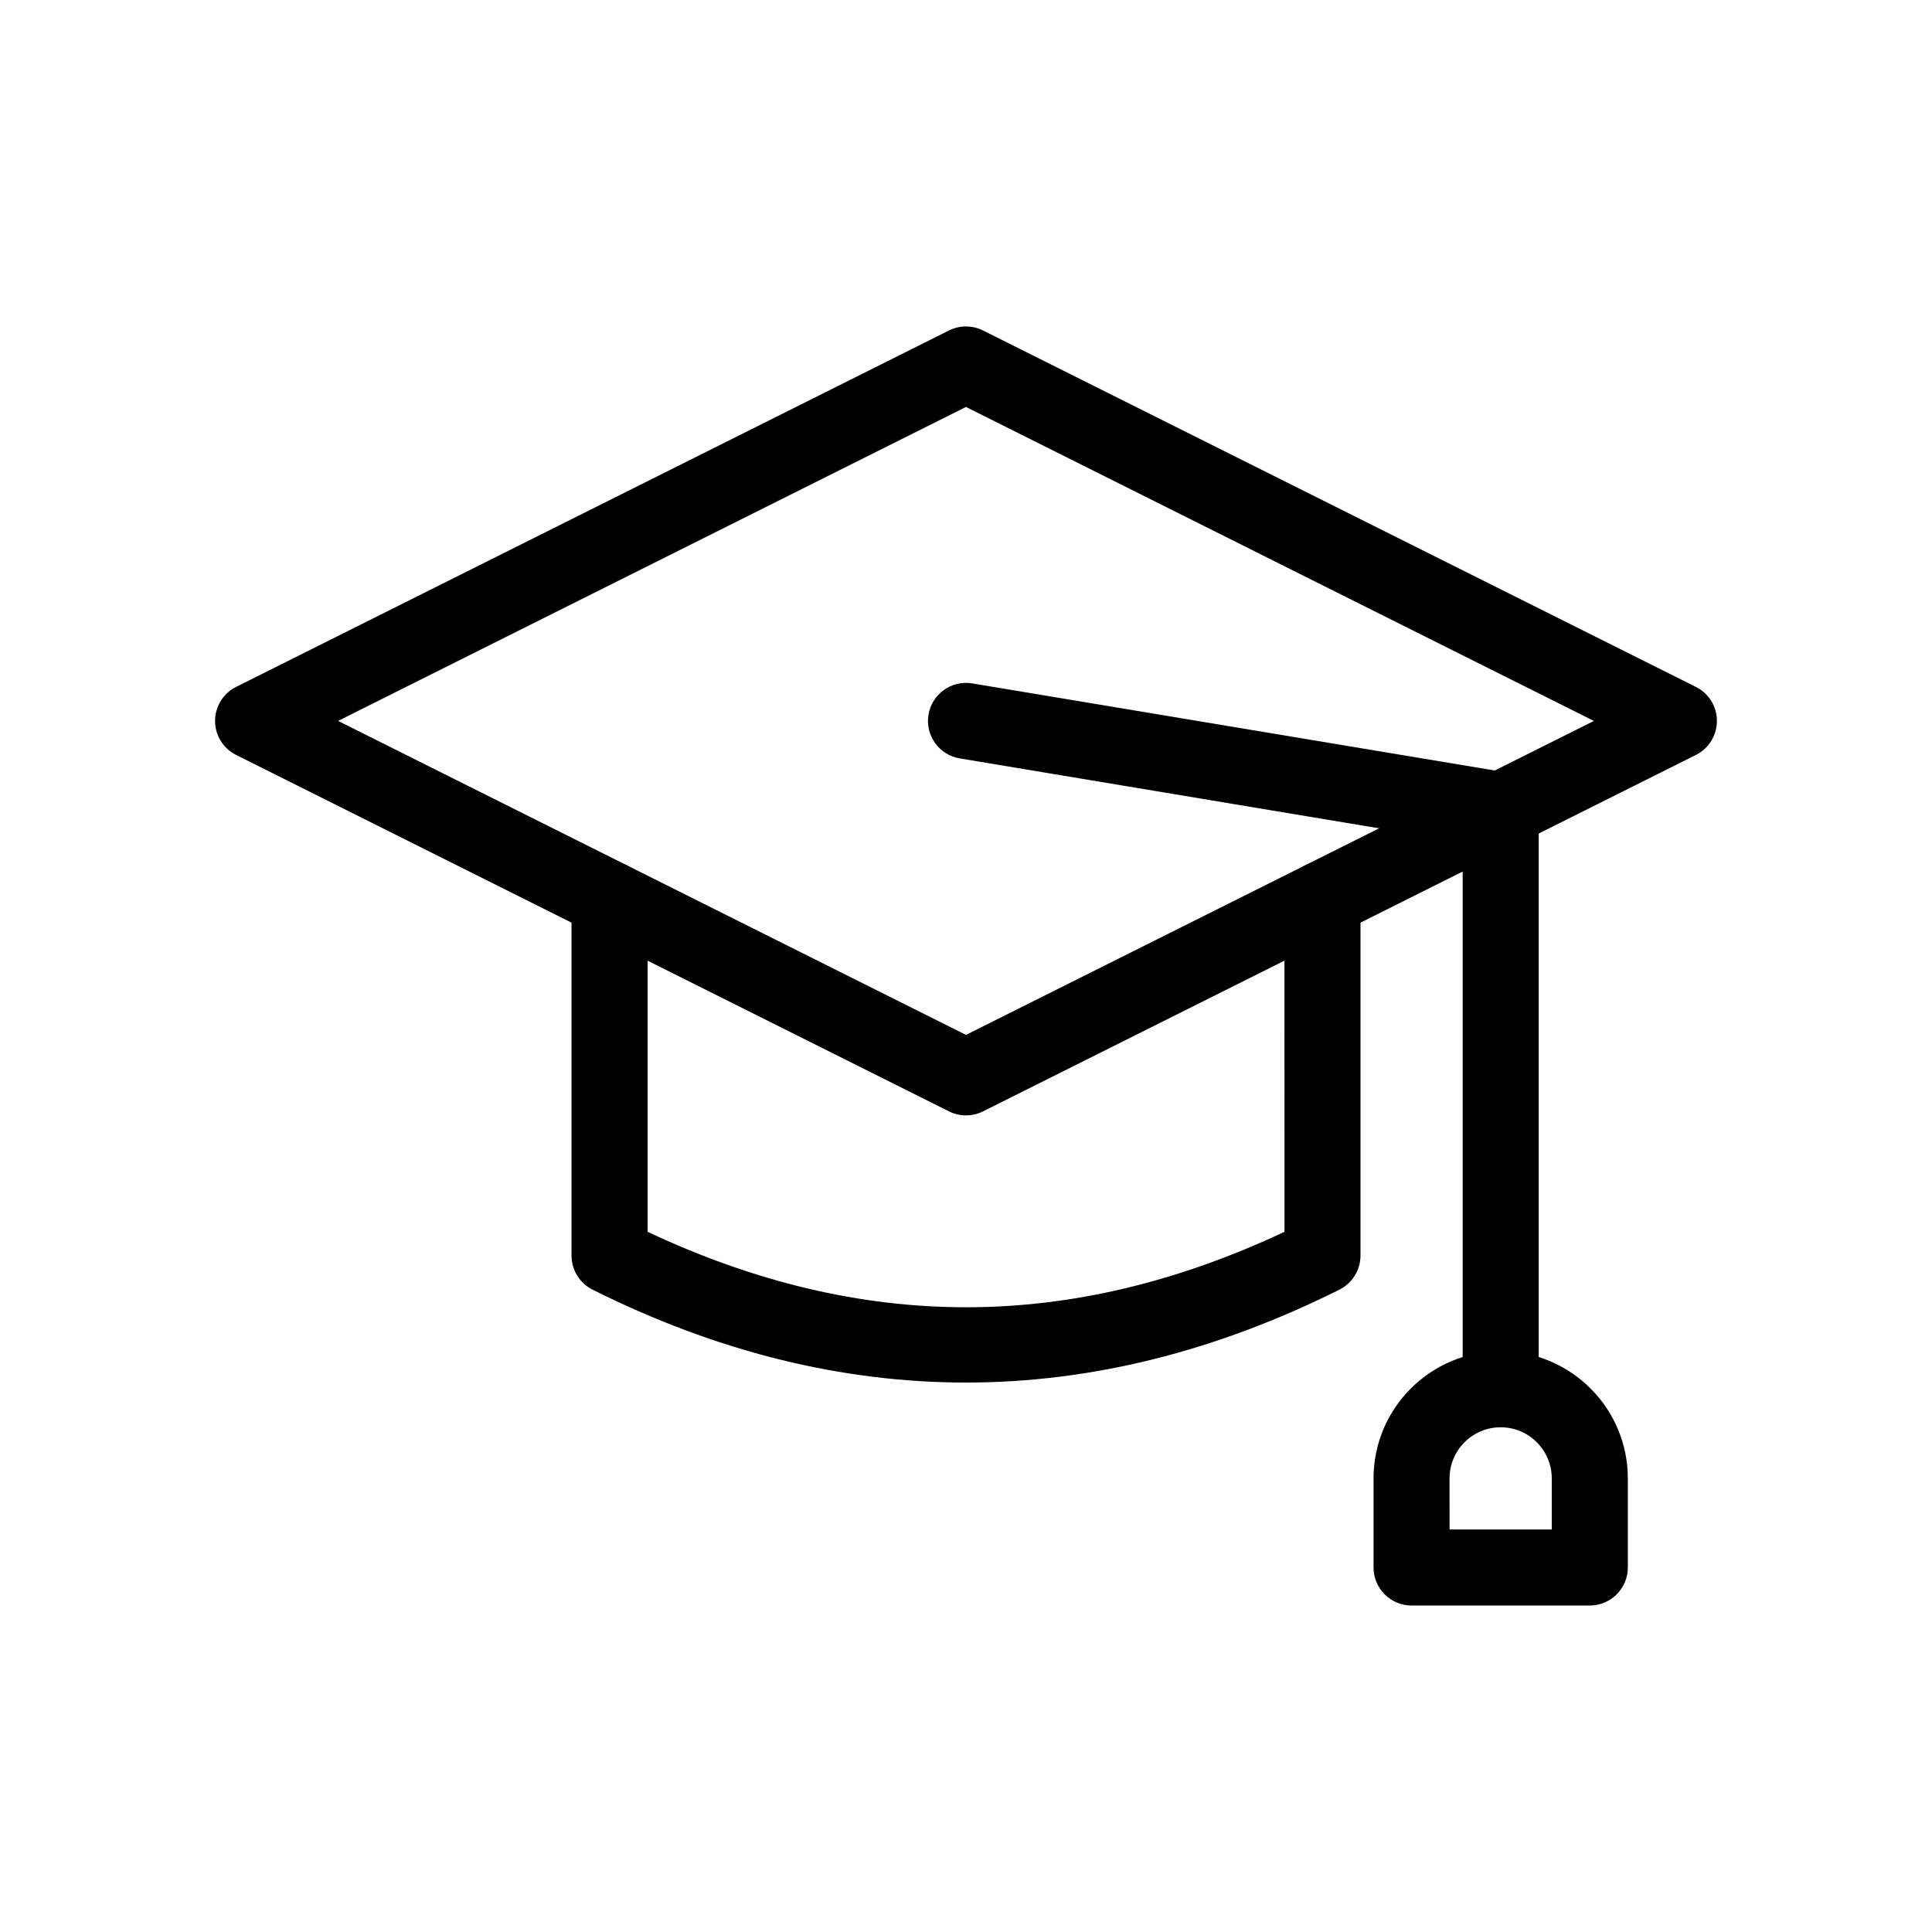 <?xml version="1.0" encoding="UTF-8"?>
<!-- The Best Svg Icon site in the world: iconSvg.co, Visit us! https://iconsvg.co -->
<svg fill="#000000" width="800px" height="800px" version="1.1" viewBox="144 144 512 512" xmlns="http://www.w3.org/2000/svg">
 <g>
  <path d="m400 439.59c-1.547 0-3.09-0.352-4.508-1.062l-188.93-94.465c-3.41-1.707-5.566-5.199-5.566-9.012s2.156-7.305 5.566-9.012l188.93-94.465c2.836-1.414 6.176-1.414 9.012 0l188.93 94.465c3.41 1.707 5.566 5.199 5.566 9.012s-2.156 7.305-5.566 9.012l-188.93 94.465c-1.418 0.711-2.957 1.062-4.504 1.062zm-166.4-104.54 166.4 83.207 166.4-83.199-166.4-83.207z"/>
  <path d="m400 510.39c-33.066 0-66.137-8.207-98.973-24.625-3.41-1.707-5.566-5.199-5.566-9.012v-94.465c0-5.562 4.516-10.078 10.078-10.078s10.078 4.516 10.078 10.078v88.156c56.723 26.66 112.05 26.66 168.78 0l-0.008-88.164c0-5.562 4.516-10.078 10.078-10.078s10.078 4.516 10.078 10.078v94.465c0 3.812-2.156 7.305-5.566 9.012-32.844 16.418-65.914 24.633-98.977 24.633z"/>
  <path d="m541.7 522.25c-5.562 0-10.078-4.516-10.078-10.078v-144.97l-133.28-22.215c-5.492-0.918-9.199-6.106-8.281-11.594 0.918-5.488 6.109-9.199 11.594-8.281l141.7 23.617c4.856 0.812 8.418 5.012 8.418 9.941v153.5c0.004 5.559-4.508 10.074-10.07 10.074z"/>
  <path d="m565.31 569.48h-47.23c-5.562 0-10.078-4.516-10.078-10.078v-23.617c0-18.582 15.113-33.695 33.695-33.695s33.695 15.113 33.695 33.695v23.617c-0.004 5.566-4.519 10.078-10.082 10.078zm-37.156-20.152h27.078v-13.543c0-7.465-6.074-13.543-13.543-13.543-7.465 0-13.543 6.074-13.543 13.543l0.004 13.543z"/>
 </g>
</svg>